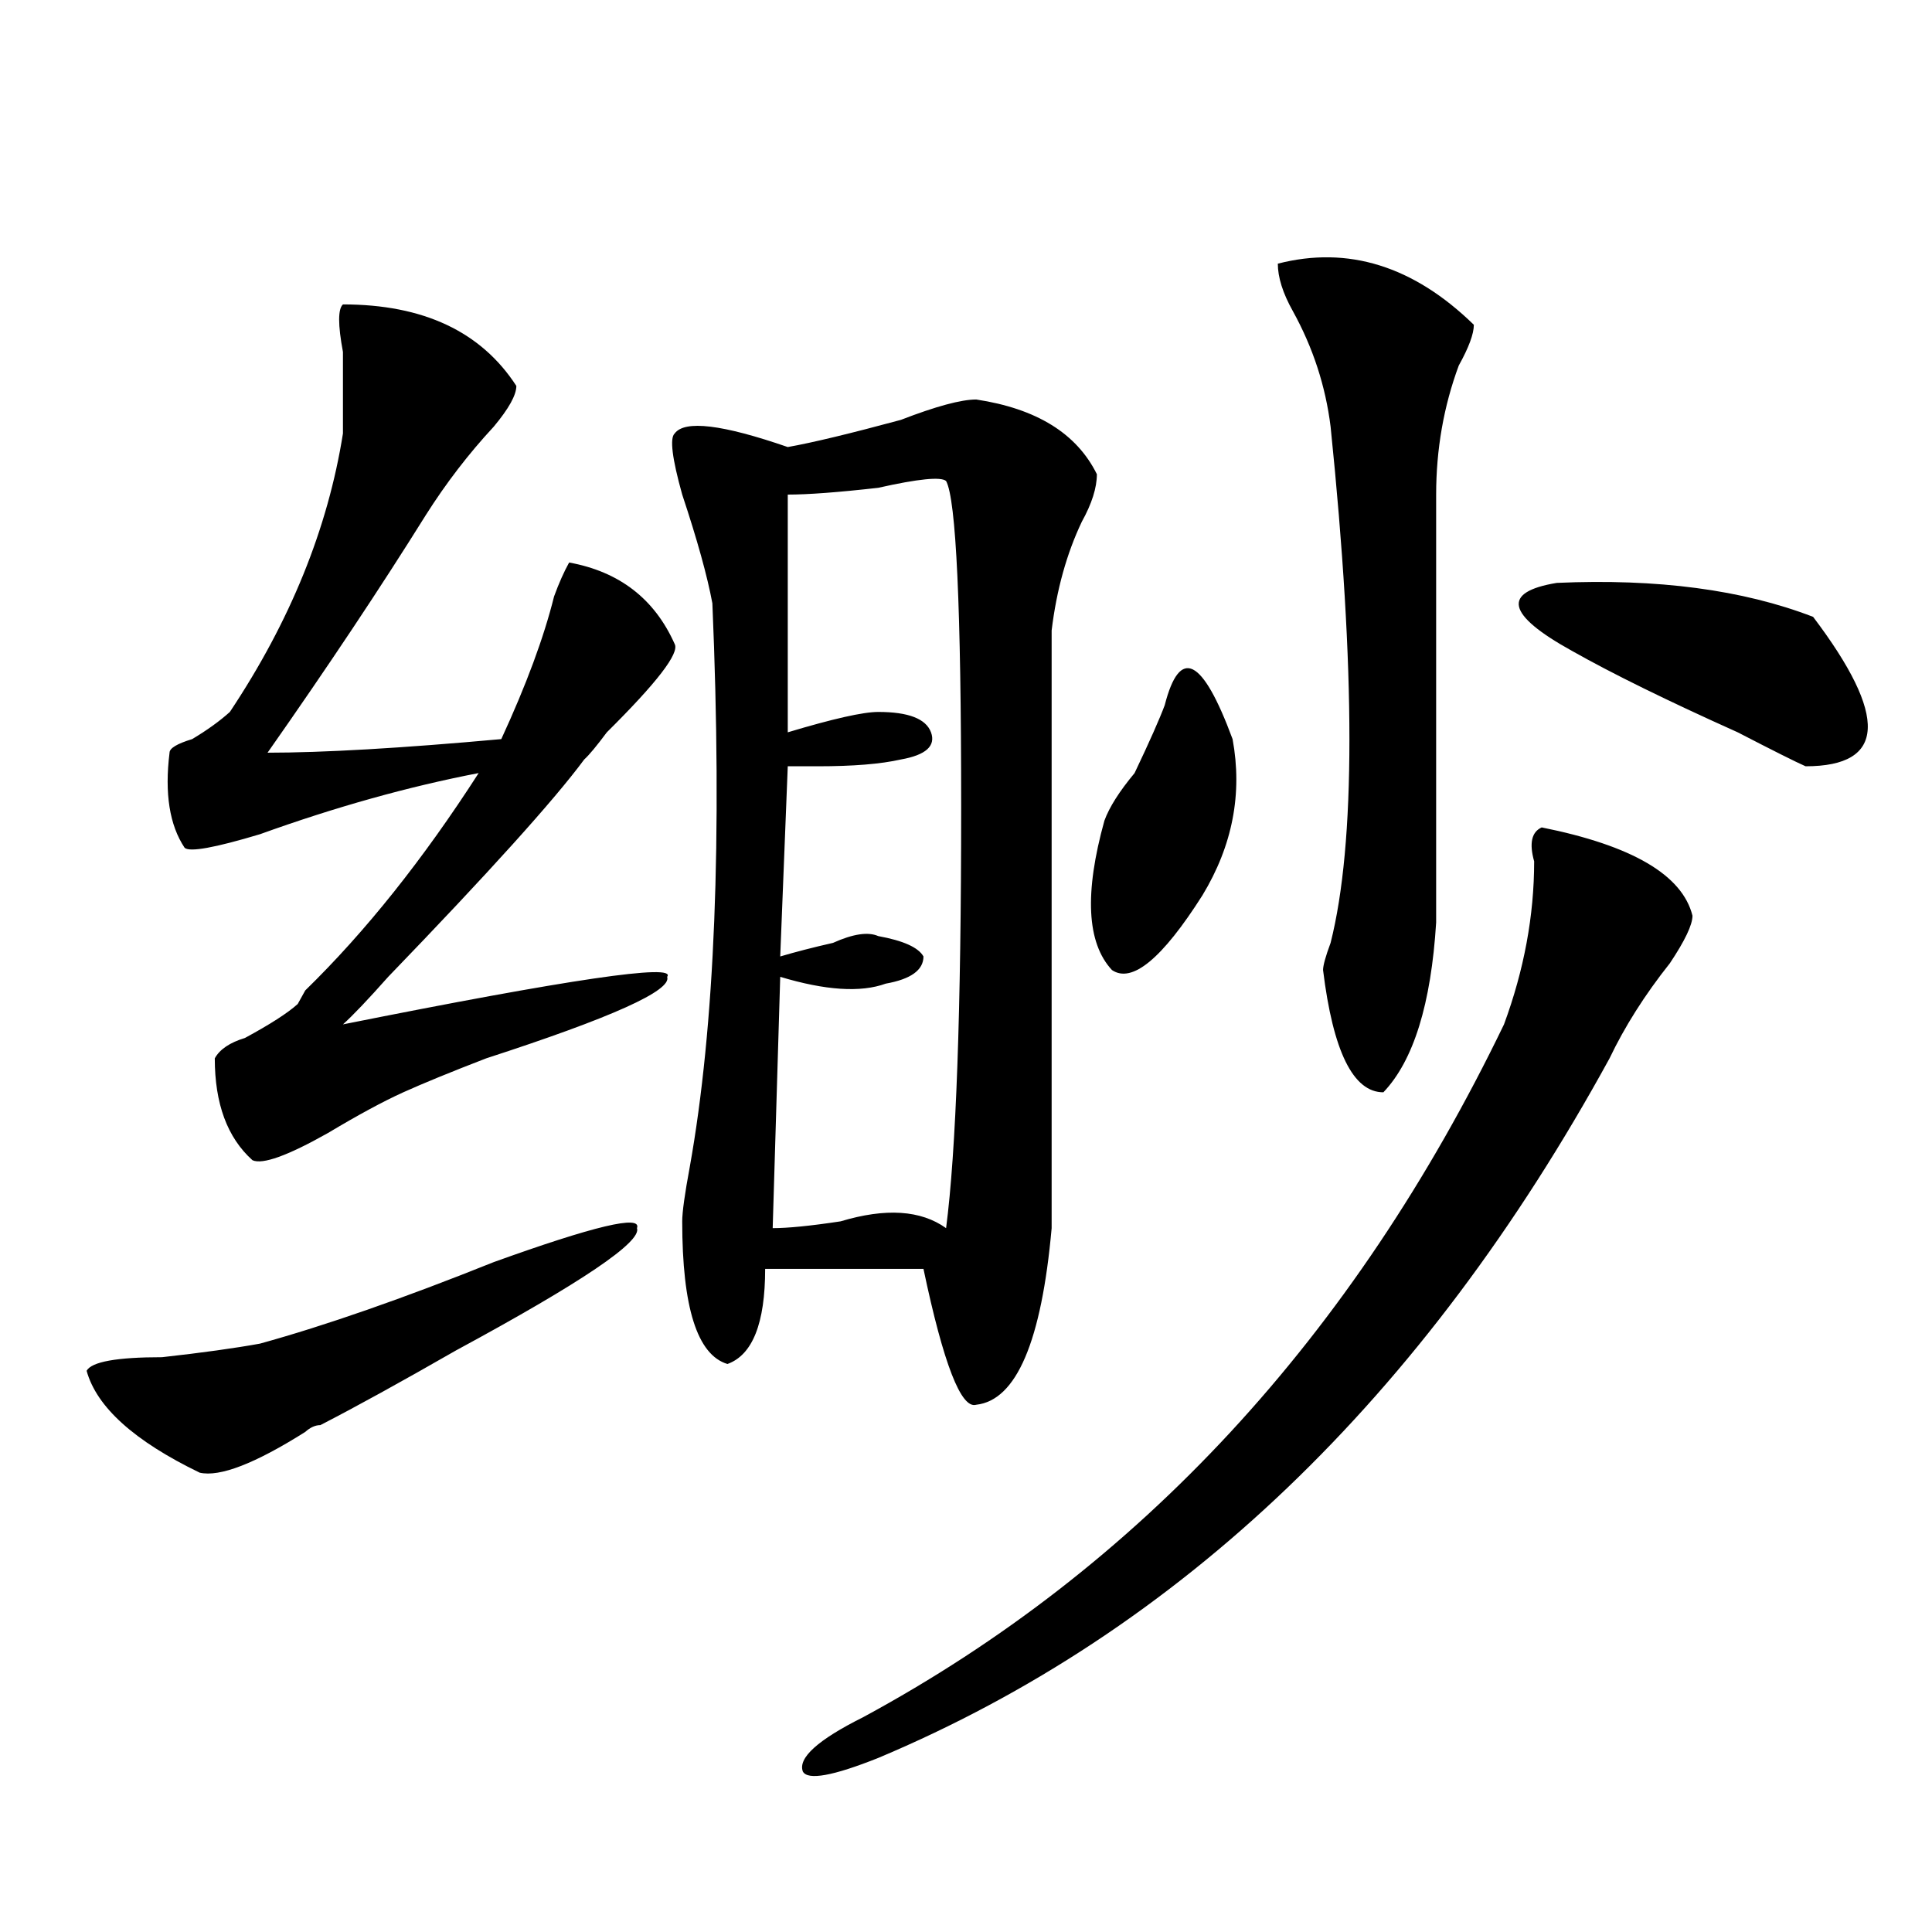<?xml version="1.0" encoding="utf-8"?>
<!-- Generator: Adobe Illustrator 16.0.0, SVG Export Plug-In . SVG Version: 6.00 Build 0)  -->
<!DOCTYPE svg PUBLIC "-//W3C//DTD SVG 1.1//EN" "http://www.w3.org/Graphics/SVG/1.1/DTD/svg11.dtd">
<svg version="1.1" id="图层_1" xmlns="http://www.w3.org/2000/svg" xmlns:xlink="http://www.w3.org/1999/xlink" x="0px" y="0px"
	 width="1000px" height="1000px" viewBox="0 0 1000 1000" enable-background="new 0 0 1000 1000" xml:space="preserve">
<path d="M134.582,695.453c33.78-9.338,74.145-23.4,120.973-42.188c52.011-18.731,76.706-24.609,74.145-17.578
	c2.562,7.031-28.657,28.125-93.656,63.281c-28.657,16.425-52.071,29.334-70.242,38.672c-2.622,0-5.243,1.209-7.805,3.516
	c-26.036,16.425-44.267,23.456-54.633,21.094c-33.841-16.369-53.353-33.947-58.535-52.734c2.562-4.669,15.609-7.031,39.023-7.031
	C104.644,700.178,121.534,697.815,134.582,695.453z M177.508,157.563c41.585,0,71.522,14.063,89.754,42.188
	c0,4.724-3.902,11.755-11.707,21.094c-13.048,14.063-24.755,29.333-35.121,45.703c-23.414,37.519-50.73,78.553-81.949,123.047
	c28.597,0,68.901-2.307,120.973-7.031c12.987-28.125,22.073-52.734,27.316-73.828c2.562-7.031,5.183-12.854,7.805-17.578
	c25.976,4.725,44.206,18.787,54.633,42.188c2.562,4.725-9.146,19.94-35.121,45.703c-5.243,7.031-9.146,11.756-11.707,14.063
	c-15.609,21.094-49.45,58.612-101.461,112.5c-10.427,11.756-18.231,19.94-23.414,24.609c117.07-23.4,172.983-31.641,167.801-24.609
	c2.562,7.031-28.657,21.094-93.656,42.188c-18.231,7.031-32.56,12.909-42.926,17.578c-10.427,4.725-23.414,11.756-39.023,21.094
	c-20.853,11.756-33.841,16.425-39.023,14.063c-13.048-11.7-19.512-29.278-19.512-52.734c2.562-4.669,7.805-8.185,15.609-10.547
	c12.987-7.031,22.073-12.854,27.316-17.578l3.902-7.031c31.219-30.432,61.097-67.95,89.754-112.5
	c-36.462,7.031-74.145,17.578-113.168,31.641c-23.414,7.031-36.462,9.394-39.023,7.031c-7.805-11.7-10.427-28.125-7.805-49.219
	c0-2.307,3.902-4.669,11.707-7.031c7.805-4.669,14.269-9.338,19.512-14.063c31.219-46.856,50.73-94.922,58.535-144.141
	c0-11.7,0-25.763,0-42.188C174.886,168.109,174.886,159.925,177.508,157.563z M505.305,206.781
	c31.219,4.724,52.011,17.578,62.438,38.672c0,7.031-2.622,15.271-7.805,24.609c-7.805,16.425-13.048,35.156-15.609,56.25
	c0,128.925,0,232.031,0,309.375c-5.243,58.612-18.231,89.1-39.023,91.406c-7.805,2.362-16.95-21.094-27.316-70.313h-81.949
	c0,28.125-6.524,44.55-19.512,49.219c-15.609-4.669-23.414-29.278-23.414-73.828c0-4.669,1.28-14.063,3.902-28.125
	c12.987-72.619,16.89-169.903,11.707-291.797c-2.622-14.063-7.805-32.794-15.609-56.25c-5.243-18.731-6.524-29.278-3.902-31.641
	c5.183-7.031,24.694-4.669,58.535,7.031c12.987-2.308,32.499-7.031,58.535-14.063C484.452,210.297,497.5,206.781,505.305,206.781z
	 M489.695,248.969c-2.622-2.308-14.329-1.153-35.121,3.516c-20.853,2.362-36.462,3.516-46.828,3.516v123.047
	c23.414-7.031,39.023-10.547,46.828-10.547c15.609,0,24.694,3.516,27.316,10.547c2.562,7.031-2.622,11.756-15.609,14.063
	c-10.427,2.362-24.755,3.516-42.926,3.516c-7.805,0-13.048,0-15.609,0l-3.902,98.438c7.805-2.307,16.89-4.669,27.316-7.031
	c10.366-4.669,18.171-5.822,23.414-3.516c12.987,2.362,20.792,5.878,23.414,10.547c0,7.031-6.524,11.756-19.512,14.063
	c-13.048,4.725-31.219,3.516-54.633-3.516l-3.902,130.078c7.805,0,19.512-1.153,35.121-3.516
	c23.414-7.031,41.585-5.822,54.633,3.516c5.183-39.825,7.805-112.5,7.805-217.969C497.5,314.612,494.878,258.362,489.695,248.969z
	 M797.98,428.266c46.828,9.394,72.804,24.609,78.047,45.703c0,4.725-3.902,12.909-11.707,24.609
	c-13.048,16.425-23.414,32.85-31.219,49.219c-96.278,175.781-222.434,296.466-378.527,362.109
	c-23.414,9.338-36.462,11.7-39.023,7.031c-2.622-7.031,7.805-16.425,31.219-28.125c143.046-77.344,253.652-196.875,331.699-358.594
	c10.366-28.125,15.609-56.25,15.609-84.375C791.456,436.506,792.737,430.628,797.98,428.266z M602.863,364.984
	c7.805-30.432,19.512-24.609,35.121,17.578c5.183,28.125,0,55.097-15.609,80.859c-20.853,32.85-36.462,45.703-46.828,38.672
	c-13.048-14.063-14.329-39.825-3.902-77.344c2.562-7.031,7.805-15.216,15.609-24.609
	C595.059,383.771,600.241,372.016,602.863,364.984z M661.398,136.469c36.401-9.339,70.242,1.208,101.461,31.641
	c0,4.724-2.622,11.755-7.805,21.094c-7.805,21.094-11.707,43.396-11.707,66.797v221.484c-2.622,42.188-11.707,71.521-27.316,87.891
	c-15.609,0-26.036-21.094-31.219-63.281c0-2.307,1.28-7.031,3.902-14.063c12.987-51.525,12.987-140.625,0-267.188
	c-2.622-21.094-9.146-40.979-19.512-59.766C663.96,151.739,661.398,143.5,661.398,136.469z M813.59,336.859
	c-33.841-18.731-36.462-30.432-7.805-35.156c52.011-2.307,96.218,3.516,132.68,17.578c39.023,51.581,37.683,77.344-3.902,77.344
	c-5.243-2.307-16.95-8.185-35.121-17.578C862.979,362.678,834.382,348.615,813.59,336.859z"/>
</svg>
